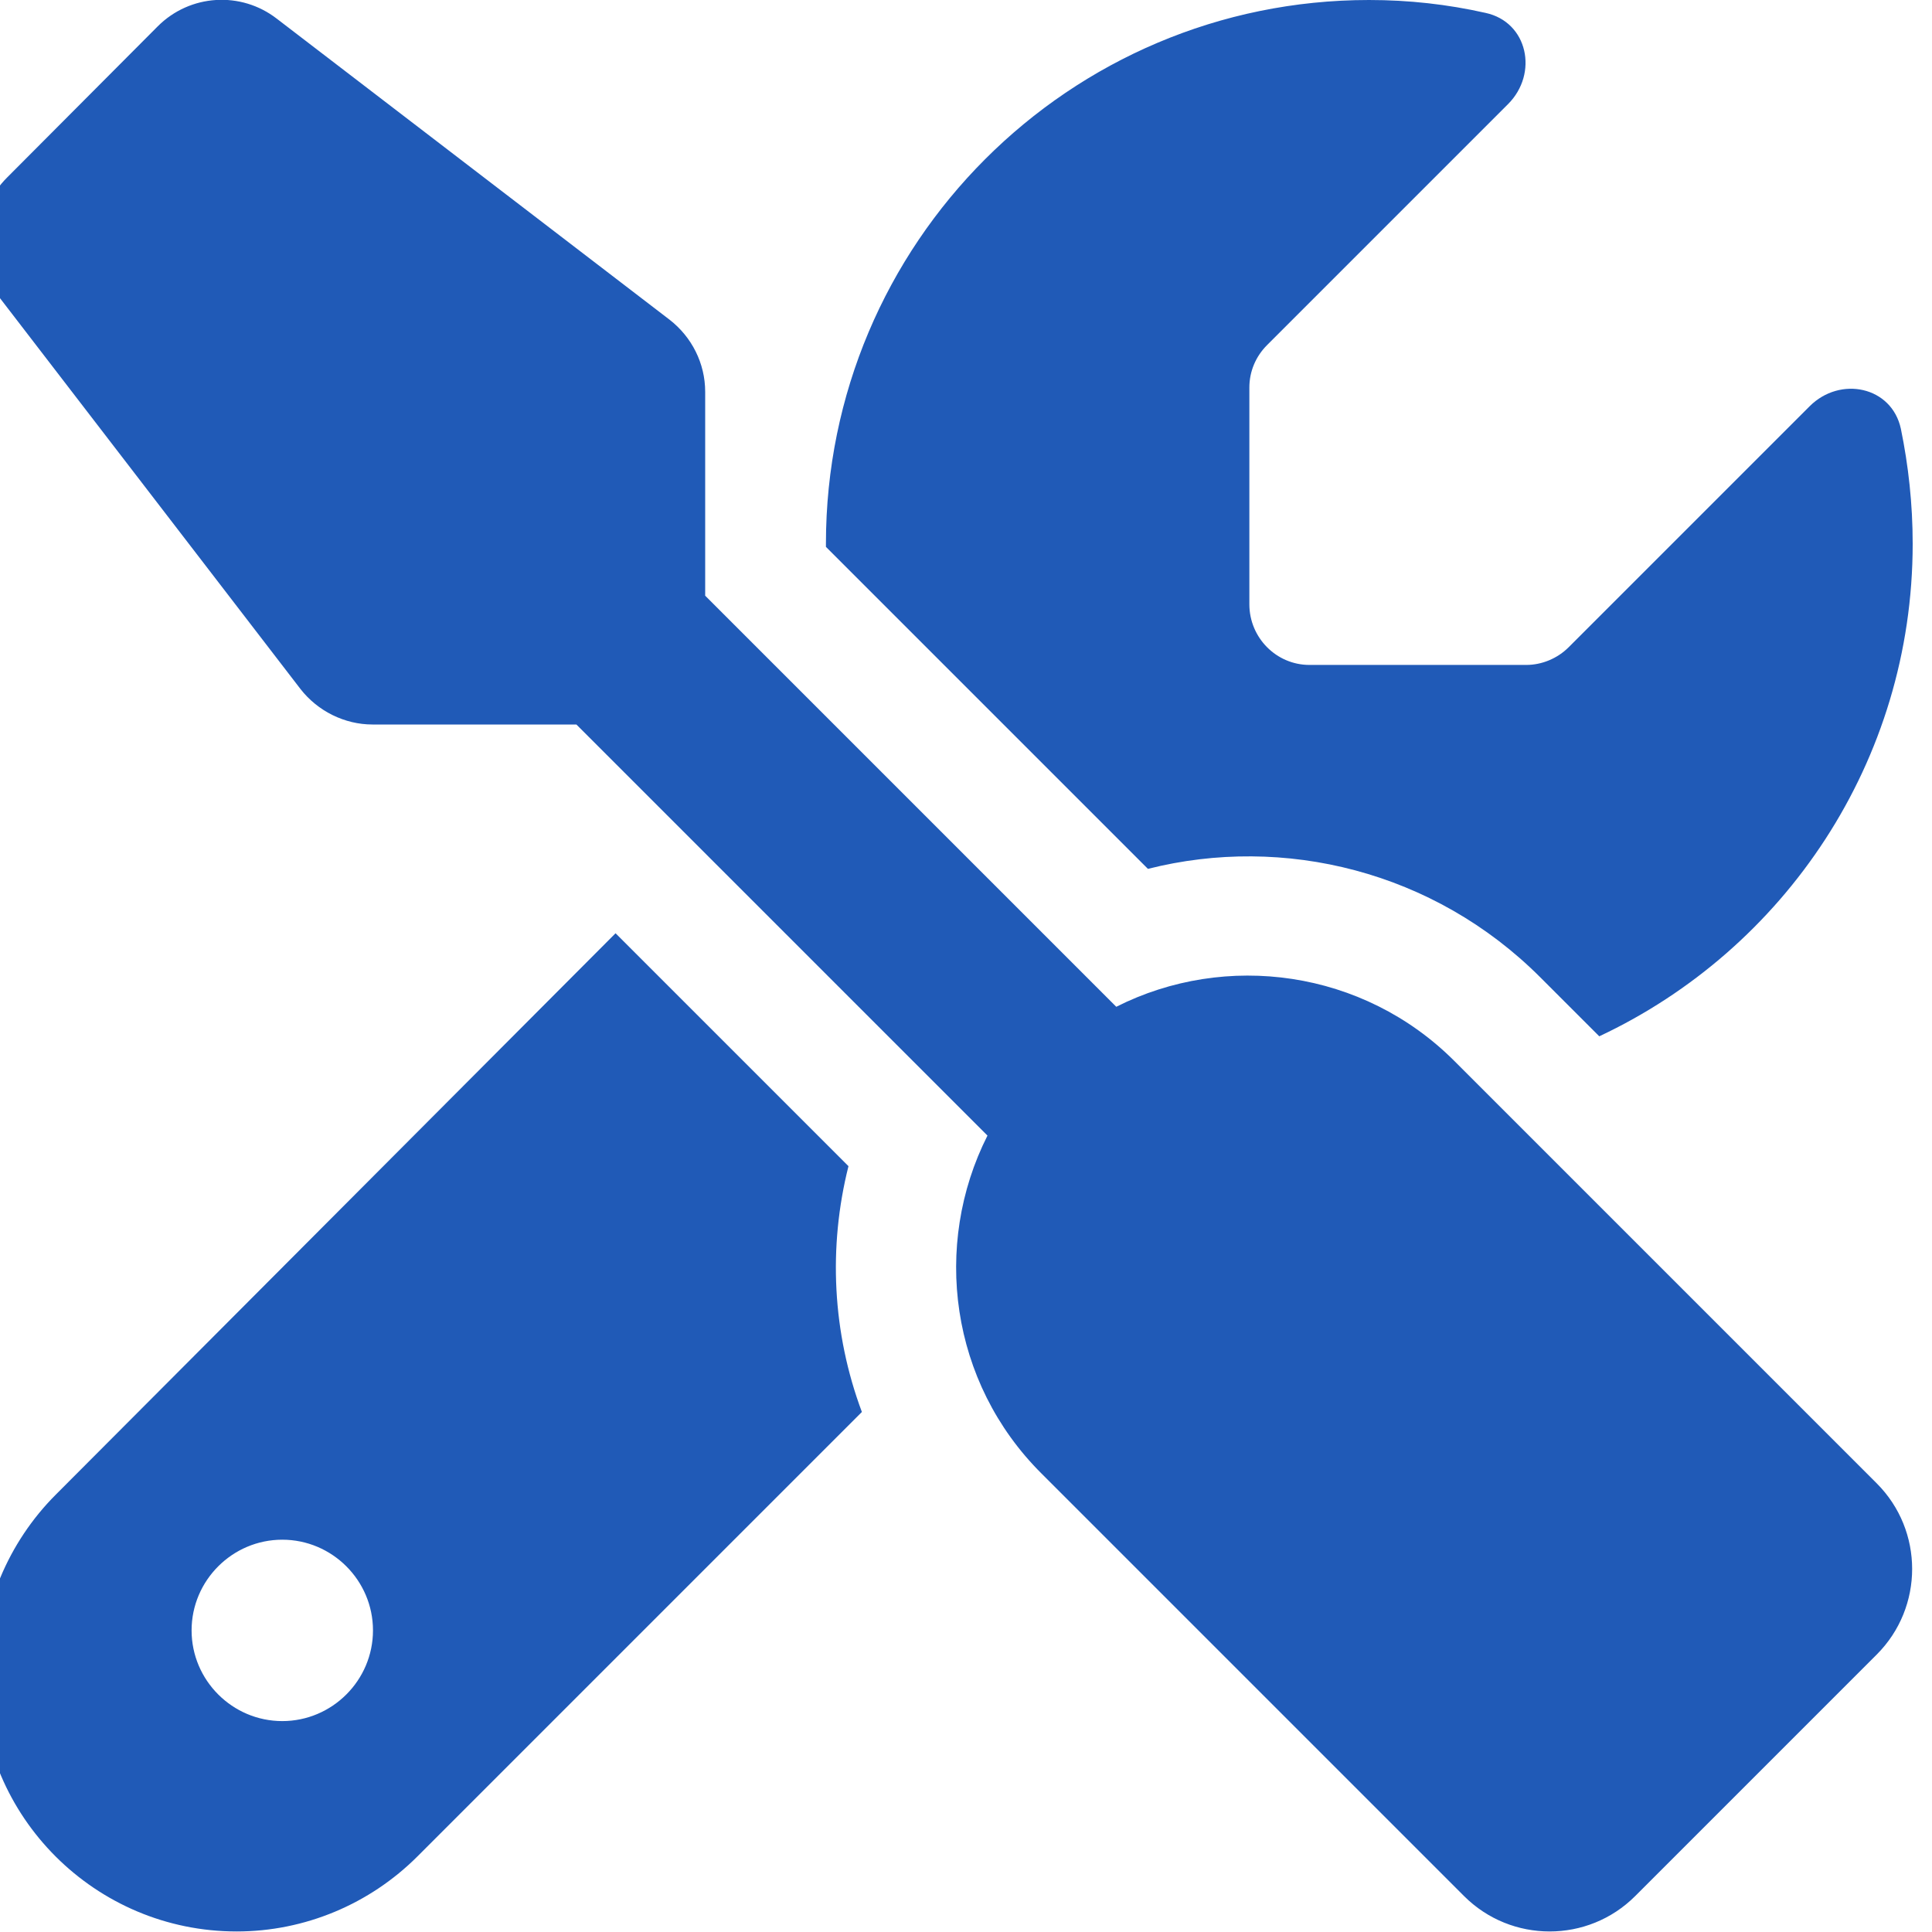 <?xml version="1.0" encoding="UTF-8"?> <svg xmlns="http://www.w3.org/2000/svg" id="Ebene_1" data-name="Ebene 1" viewBox="0 0 36 36"><defs><style> .cls-1 { fill: #205ab7; } </style></defs><path class="cls-1" d="M5.16.35c-.67-.52-1.62-.46-2.22.14L.13,3.31c-.6.6-.66,1.55-.15,2.22l5.62,7.31c.32.41.82.66,1.34.66h3.8l7.66,7.66c-1.03,2.04-.7,4.6,1.01,6.3l7.87,7.87c.88.88,2.31.88,3.19,0l4.5-4.5c.88-.88.88-2.31,0-3.19l-7.87-7.87c-1.7-1.7-4.26-2.04-6.3-1.01l-7.66-7.66v-3.8c0-.53-.25-1.02-.66-1.34L5.16.35ZM1.04,27.85c-.89.89-1.4,2.11-1.4,3.37,0,2.64,2.14,4.77,4.77,4.77,1.27,0,2.48-.51,3.37-1.4l8.28-8.28c-.55-1.47-.63-3.07-.25-4.58l-4.34-4.34L1.04,27.85ZM35.64,10.13c0-.74-.08-1.46-.22-2.14-.17-.79-1.13-.99-1.7-.42l-4.49,4.49c-.21.21-.5.33-.79.33h-4.04c-.62,0-1.12-.51-1.12-1.13v-4.04c0-.3.12-.58.33-.79l4.49-4.49c.57-.57.37-1.53-.42-1.7C26.97.08,26.25,0,25.51,0,19.92,0,15.39,4.54,15.39,10.13v.06l6,6c2.53-.64,5.33.04,7.31,2.02l1.1,1.1c3.45-1.62,5.84-5.12,5.84-9.18ZM3.57,30.38c0-.93.76-1.69,1.69-1.69s1.69.76,1.69,1.69-.76,1.69-1.69,1.69-1.69-.76-1.69-1.69Z"></path></svg> 